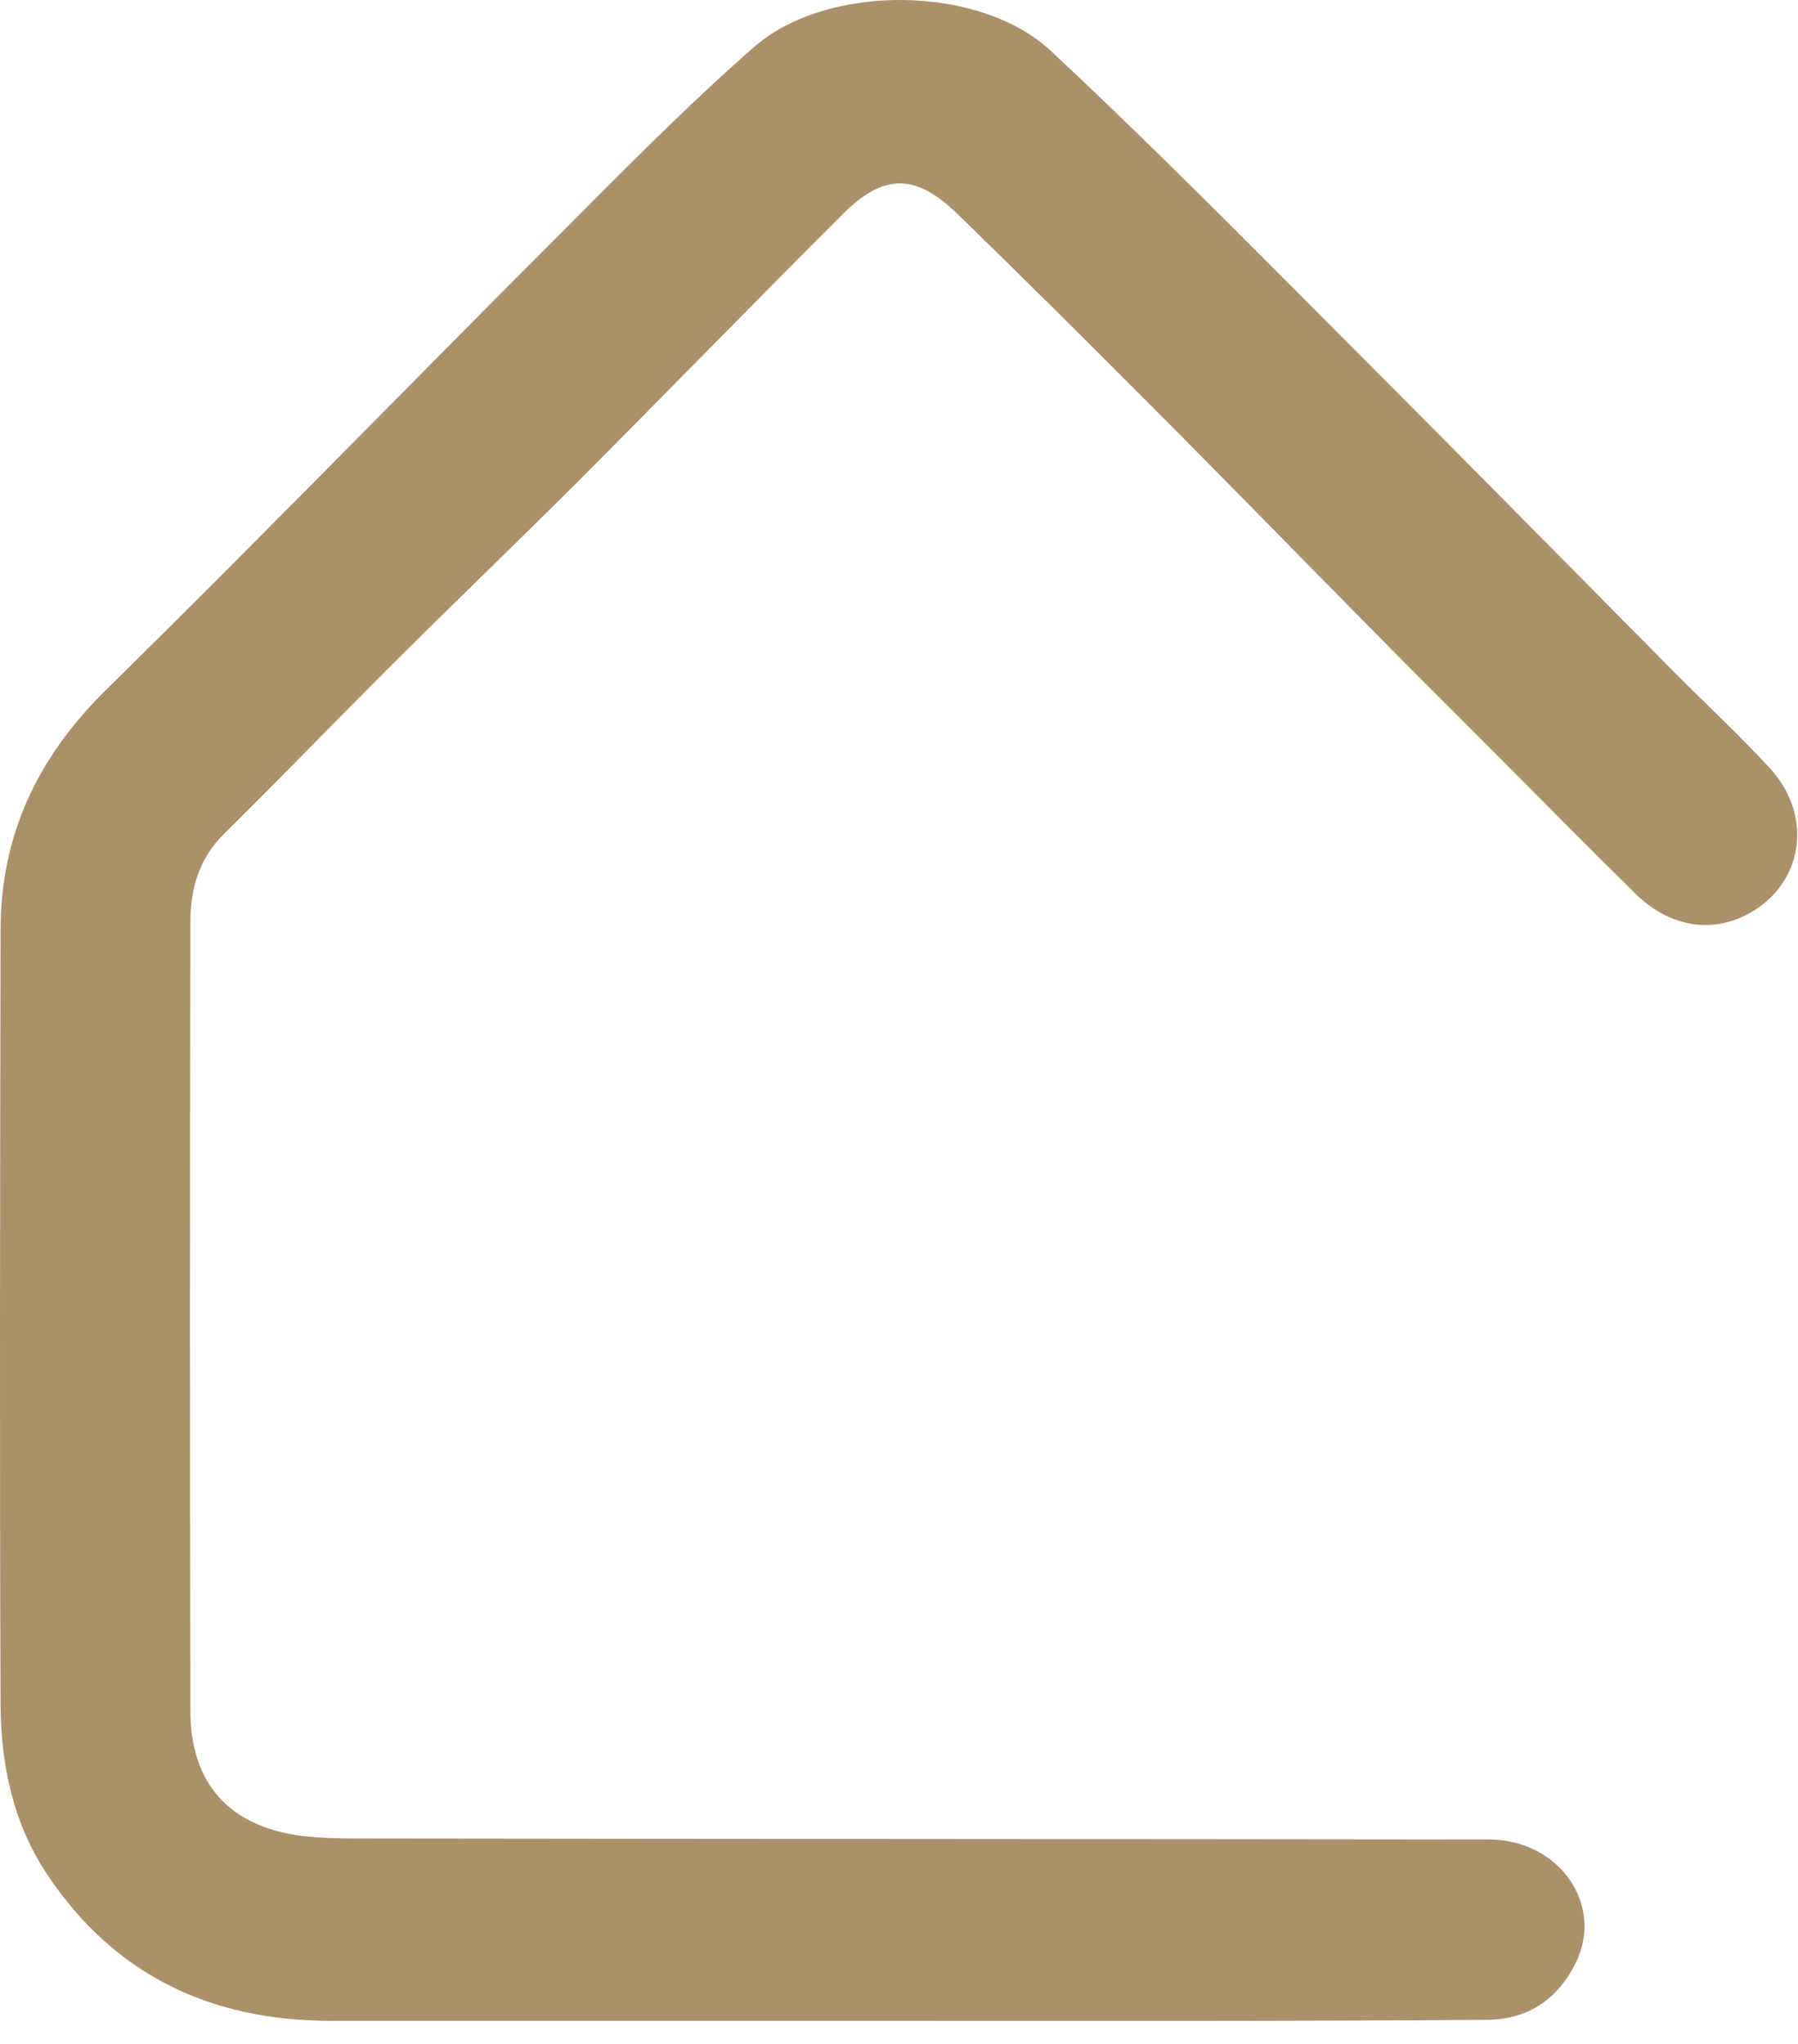<?xml version="1.0" encoding="UTF-8"?>
<svg xmlns="http://www.w3.org/2000/svg" width="44" height="50" viewBox="0 0 44 50" fill="none">
  <path d="M21.685 49.435C17.153 49.435 12.634 49.435 8.102 49.435C5.172 49.435 2.806 48.329 1.154 45.854C0.327 44.61 0.027 43.202 0.014 41.732C-0.011 35.412 0.002 29.091 0.014 22.758C0.014 20.434 0.916 18.536 2.568 16.903C6.262 13.271 9.867 9.565 13.535 5.895C15.138 4.287 16.74 2.653 18.443 1.158C20.246 -0.425 23.989 -0.375 25.717 1.246C27.67 3.068 29.56 4.953 31.451 6.85C34.643 10.042 37.81 13.246 40.978 16.45C41.754 17.23 42.568 17.983 43.319 18.8C44.295 19.868 44.17 21.363 43.081 22.168C42.117 22.871 40.94 22.771 40.014 21.854C38.912 20.773 37.823 19.667 36.734 18.574C35.669 17.506 34.605 16.45 33.554 15.382C31.676 13.485 29.811 11.562 27.92 9.678C26.43 8.182 24.941 6.7 23.426 5.229C22.399 4.237 21.623 4.237 20.621 5.242C18.43 7.428 16.277 9.64 14.099 11.826C12.634 13.284 11.144 14.716 9.679 16.174C8.277 17.569 6.9 19.001 5.485 20.396C4.872 20.999 4.659 21.741 4.659 22.557C4.647 28.991 4.647 35.412 4.659 41.845C4.659 43.642 5.623 44.685 7.388 44.911C7.827 44.962 8.265 44.974 8.703 44.974C17.942 44.987 27.181 44.987 36.433 44.999C38.148 44.999 39.263 46.583 38.562 48.015C38.123 48.907 37.385 49.41 36.371 49.41C31.488 49.447 26.593 49.435 21.685 49.435Z" fill="#AB9169"></path>
</svg>
